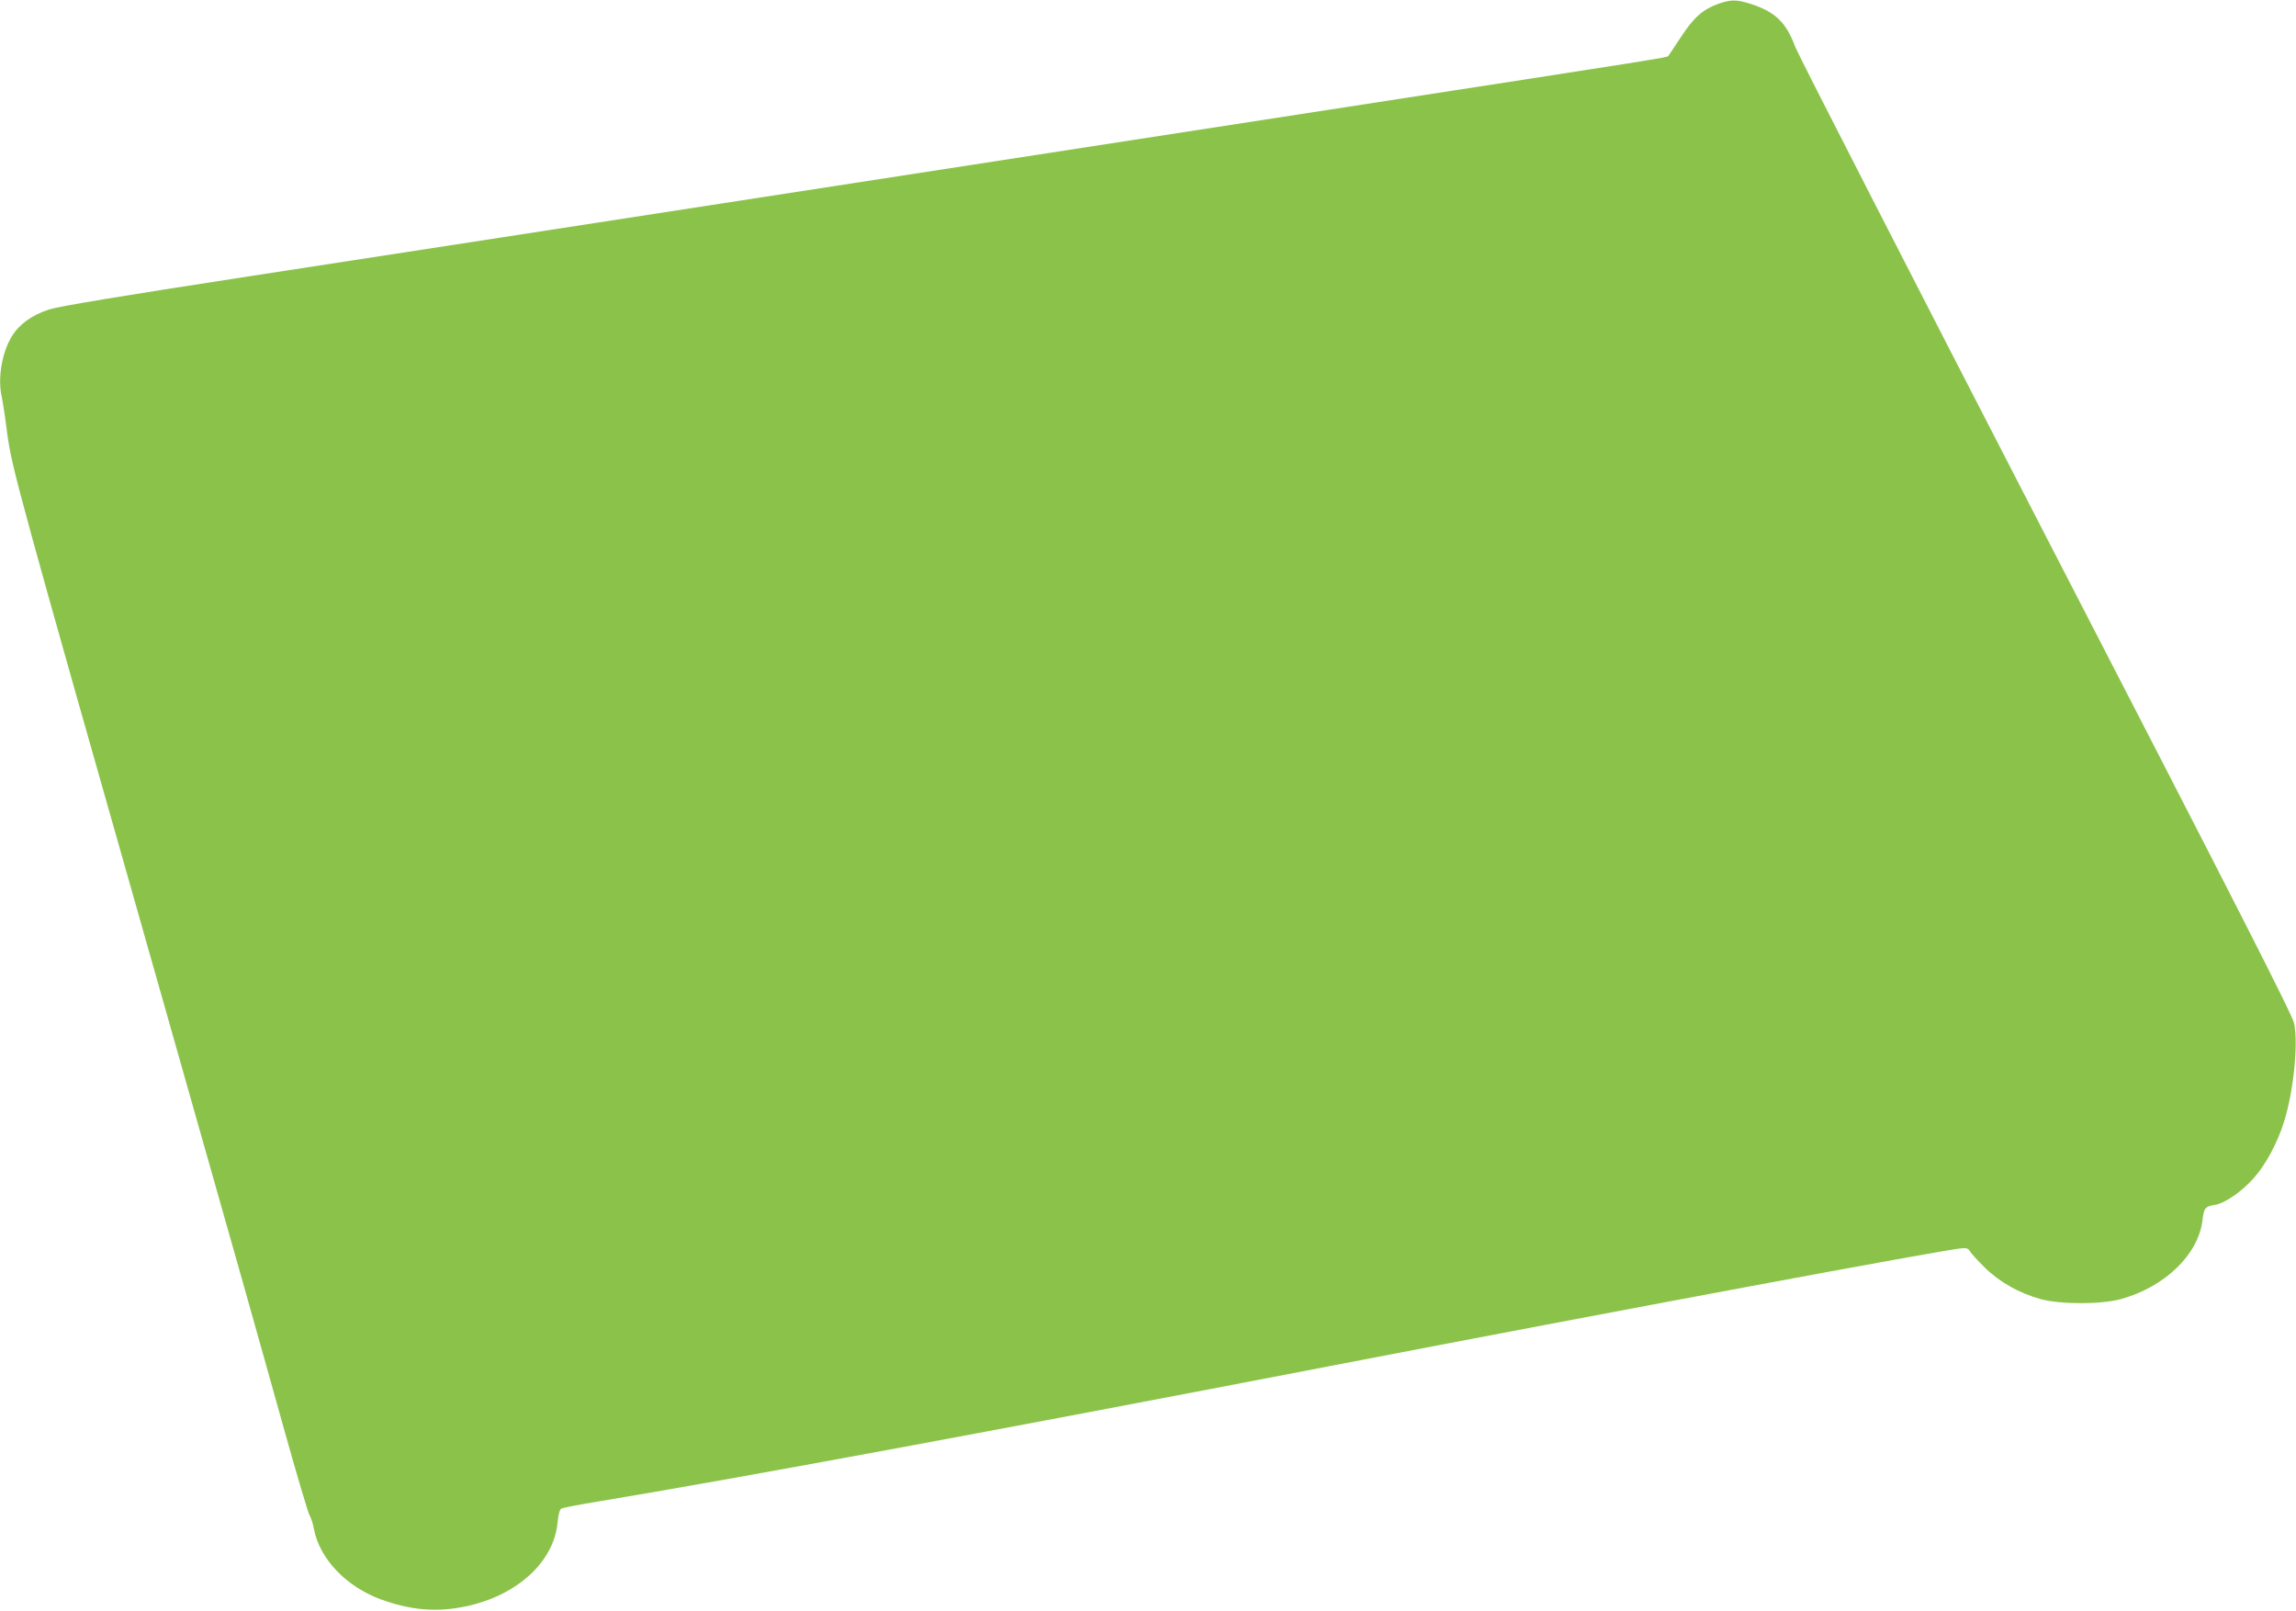 <?xml version="1.0" standalone="no"?>
<!DOCTYPE svg PUBLIC "-//W3C//DTD SVG 20010904//EN"
 "http://www.w3.org/TR/2001/REC-SVG-20010904/DTD/svg10.dtd">
<svg version="1.0" xmlns="http://www.w3.org/2000/svg"
 width="1280pt" height="898pt" viewBox="0 0 1280 898"
 preserveAspectRatio="xMidYMid meet">
<g transform="translate(0,898) scale(0.1,-0.1)"
fill="#8bc34a" stroke="none">
<path d="M9583 8960 c-88 -31 -139 -75 -211 -185 -36 -55 -68 -103 -71 -107
-8 -9 -8 -9 -1881 -298 -888 -137 -2375 -367 -3305 -510 -929 -143 -2156 -333
-2725 -420 -735 -113 -1058 -167 -1116 -185 -98 -32 -168 -83 -210 -153 -54
-90 -78 -233 -54 -335 5 -23 19 -114 30 -202 27 -197 53 -294 835 -3045 441
-1551 540 -1904 715 -2530 67 -239 128 -445 136 -458 8 -12 19 -46 24 -75 31
-166 180 -322 374 -393 172 -62 315 -73 481 -37 280 62 481 246 503 462 5 50
12 76 22 82 8 4 101 22 205 39 784 130 2203 393 4075 754 1596 308 3434 651
3530 658 23 2 35 -3 42 -17 6 -11 43 -52 82 -90 83 -82 193 -144 313 -177 111
-30 335 -30 446 0 245 67 434 249 456 442 8 67 15 75 71 84 52 8 146 72 212
146 66 72 135 199 171 316 53 167 80 433 57 548 -10 48 -298 614 -1383 2714
-753 1459 -1382 2687 -1398 2729 -50 136 -110 195 -242 239 -84 27 -113 28
-184 4z"/>
</g>
</svg>
